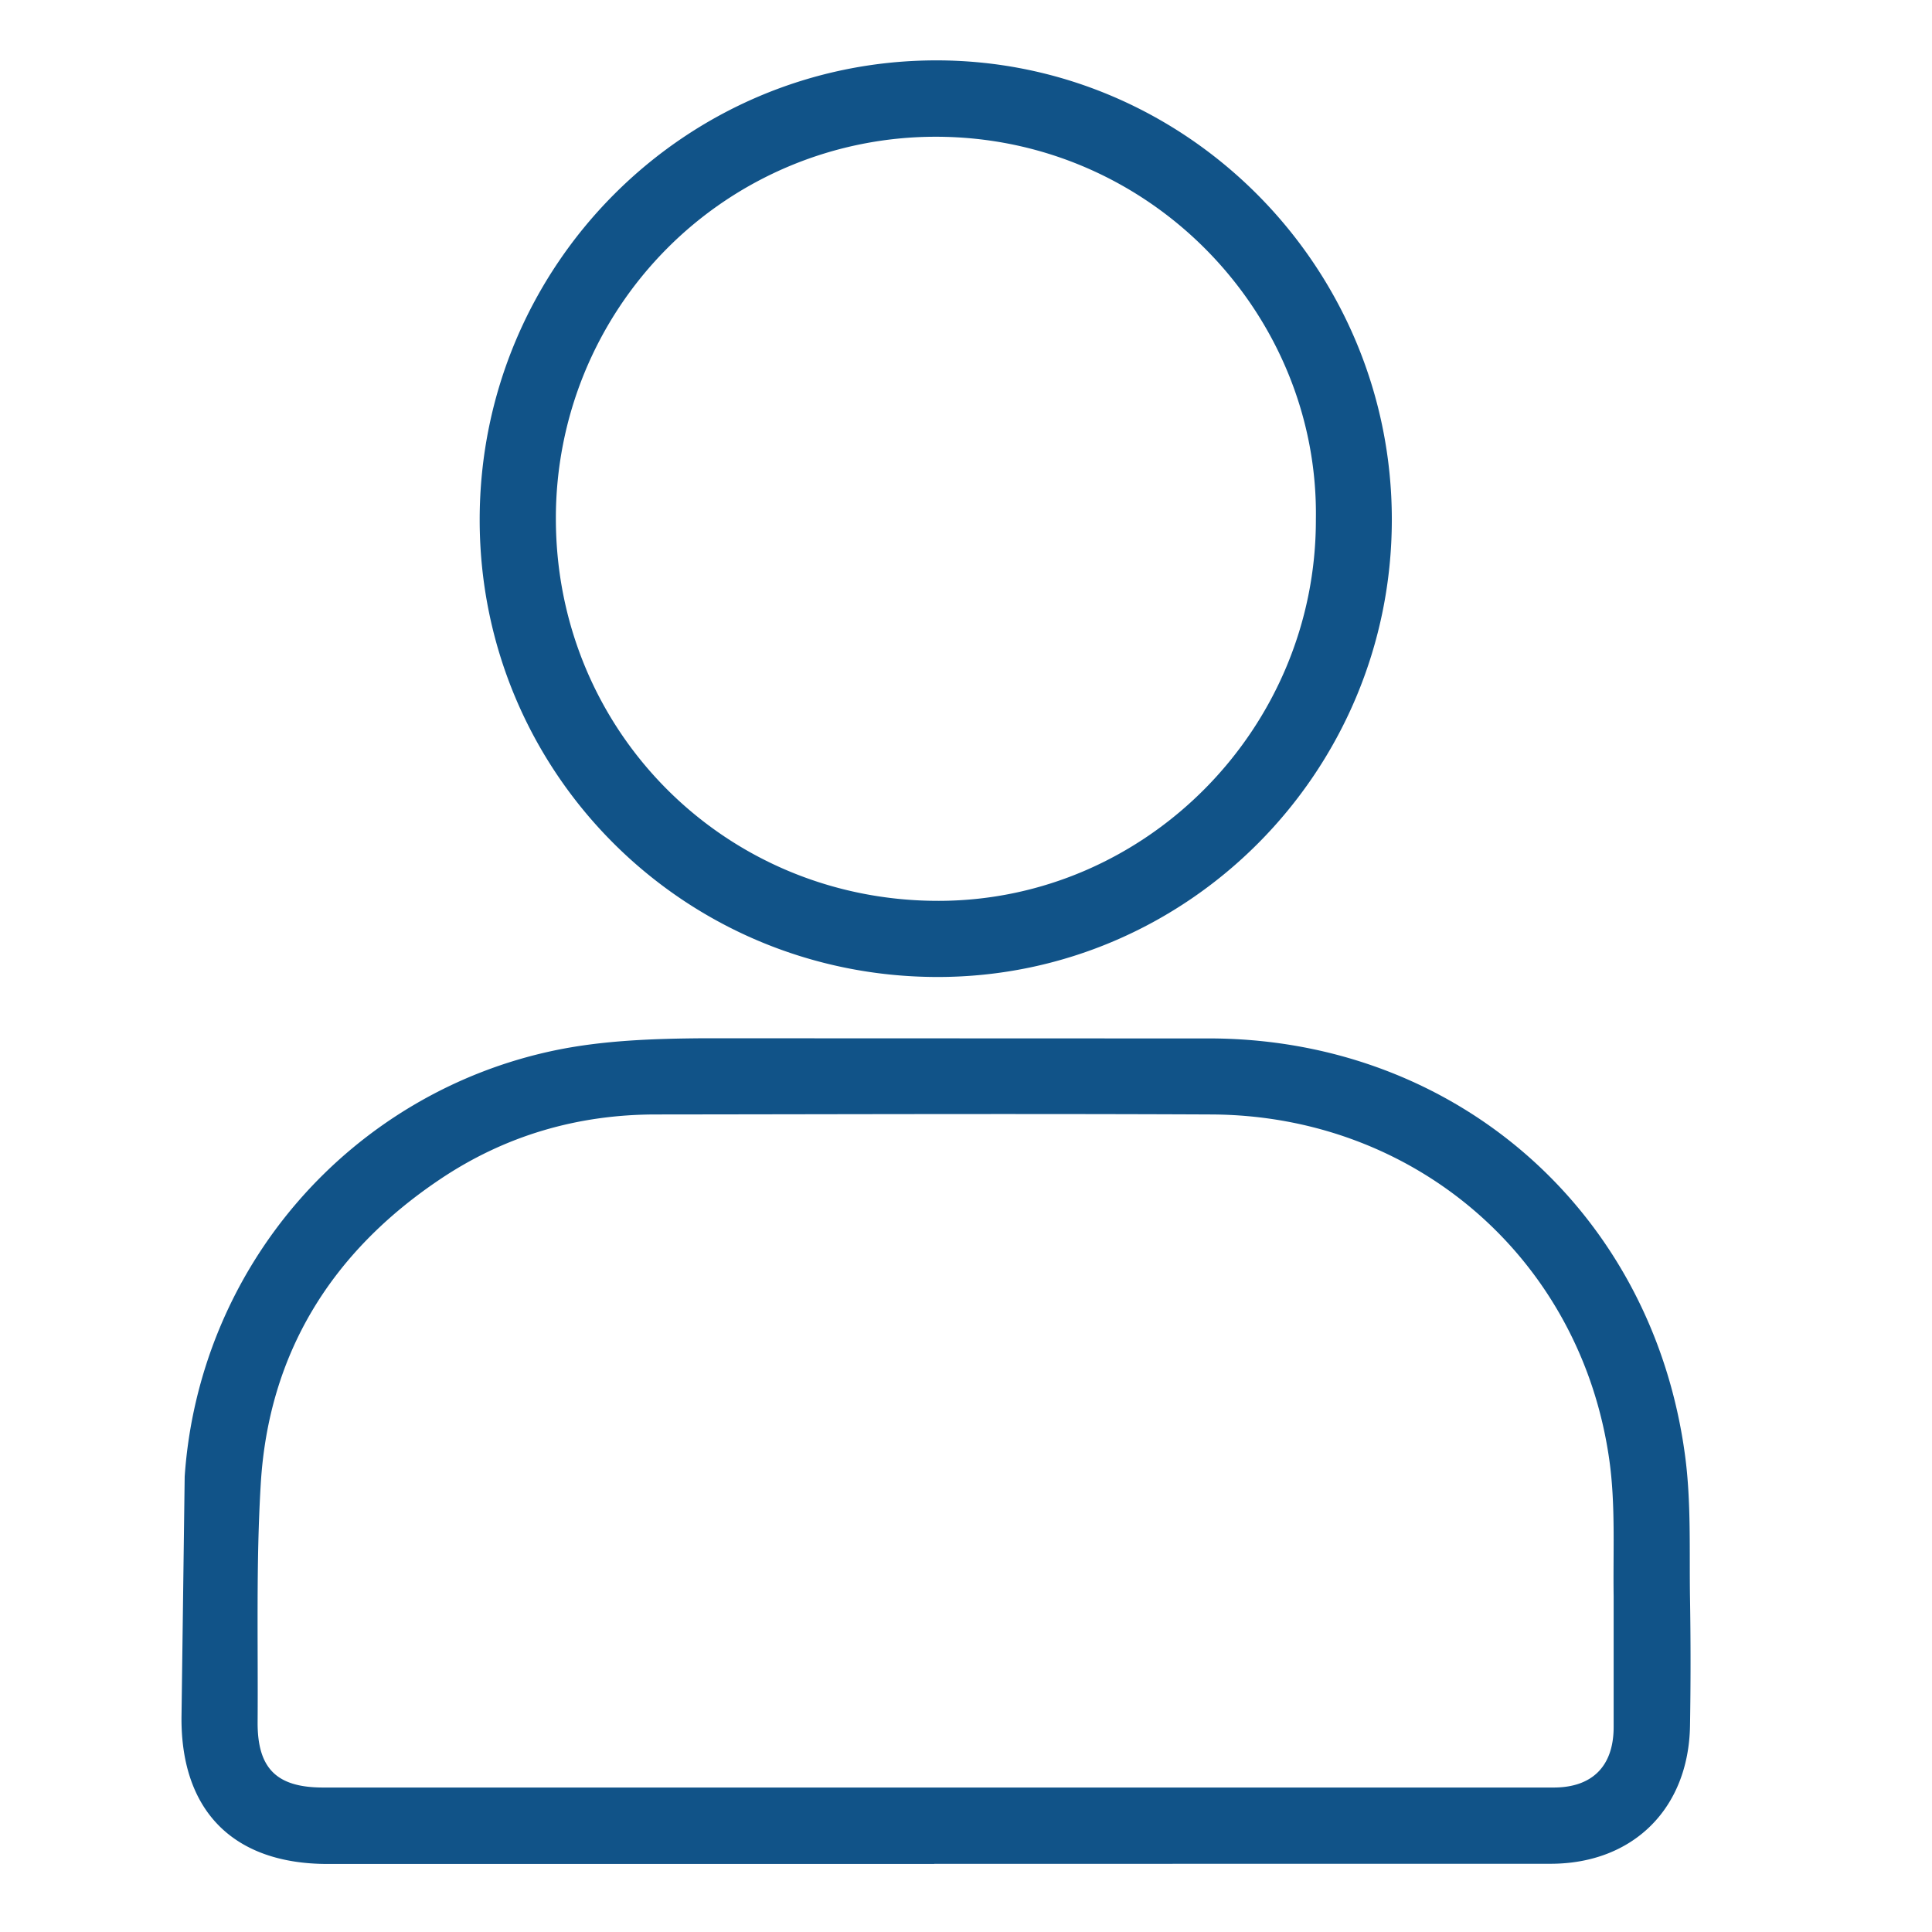 <svg xmlns="http://www.w3.org/2000/svg" width="32" height="32" fill="#115388" xmlns:v="https://vecta.io/nano"><path d="M15.474 30.873H5.425c-1.549 0-2.424-.868-2.419-2.417l.053-4c.115-1.686.776-3.289 1.883-4.563s2.598-2.151 4.246-2.495c.801-.167 1.64-.195 2.462-.201l8.449.003c4.046.037 7.275 2.889 7.811 6.91.104.777.069 1.576.082 2.361a63.57 63.57 0 0 1 0 2.112c-.023 1.372-.942 2.286-2.31 2.287l-10.207.001zm.021-1.266h10.238c.639 0 .991-.352.994-.994v-2.175c-.011-.757.033-1.523-.073-2.266-.474-3.326-3.218-5.697-6.586-5.713-3.068-.014-6.135-.003-9.202 0-1.301 0-2.505.351-3.584 1.078-1.784 1.199-2.833 2.871-2.963 5.04-.079 1.31-.043 2.626-.052 3.94-.006.774.314 1.09 1.084 1.09h10.145zM7.945 8.602C7.949 4.401 11.341.996 15.516 1c4.146.004 7.537 3.424 7.537 7.605s-3.382 7.578-7.524 7.577c-4.203-.002-7.588-3.384-7.584-7.58zm13.85-.004c.052-3.394-2.739-6.333-6.296-6.333a6.27 6.27 0 0 0-2.413.482c-.765.319-1.46.786-2.044 1.375a6.33 6.33 0 0 0-1.363 2.057c-.315.769-.475 1.593-.472 2.424.007 3.524 2.818 6.324 6.344 6.318 3.434-.006 6.253-2.859 6.244-6.323z"/></svg>